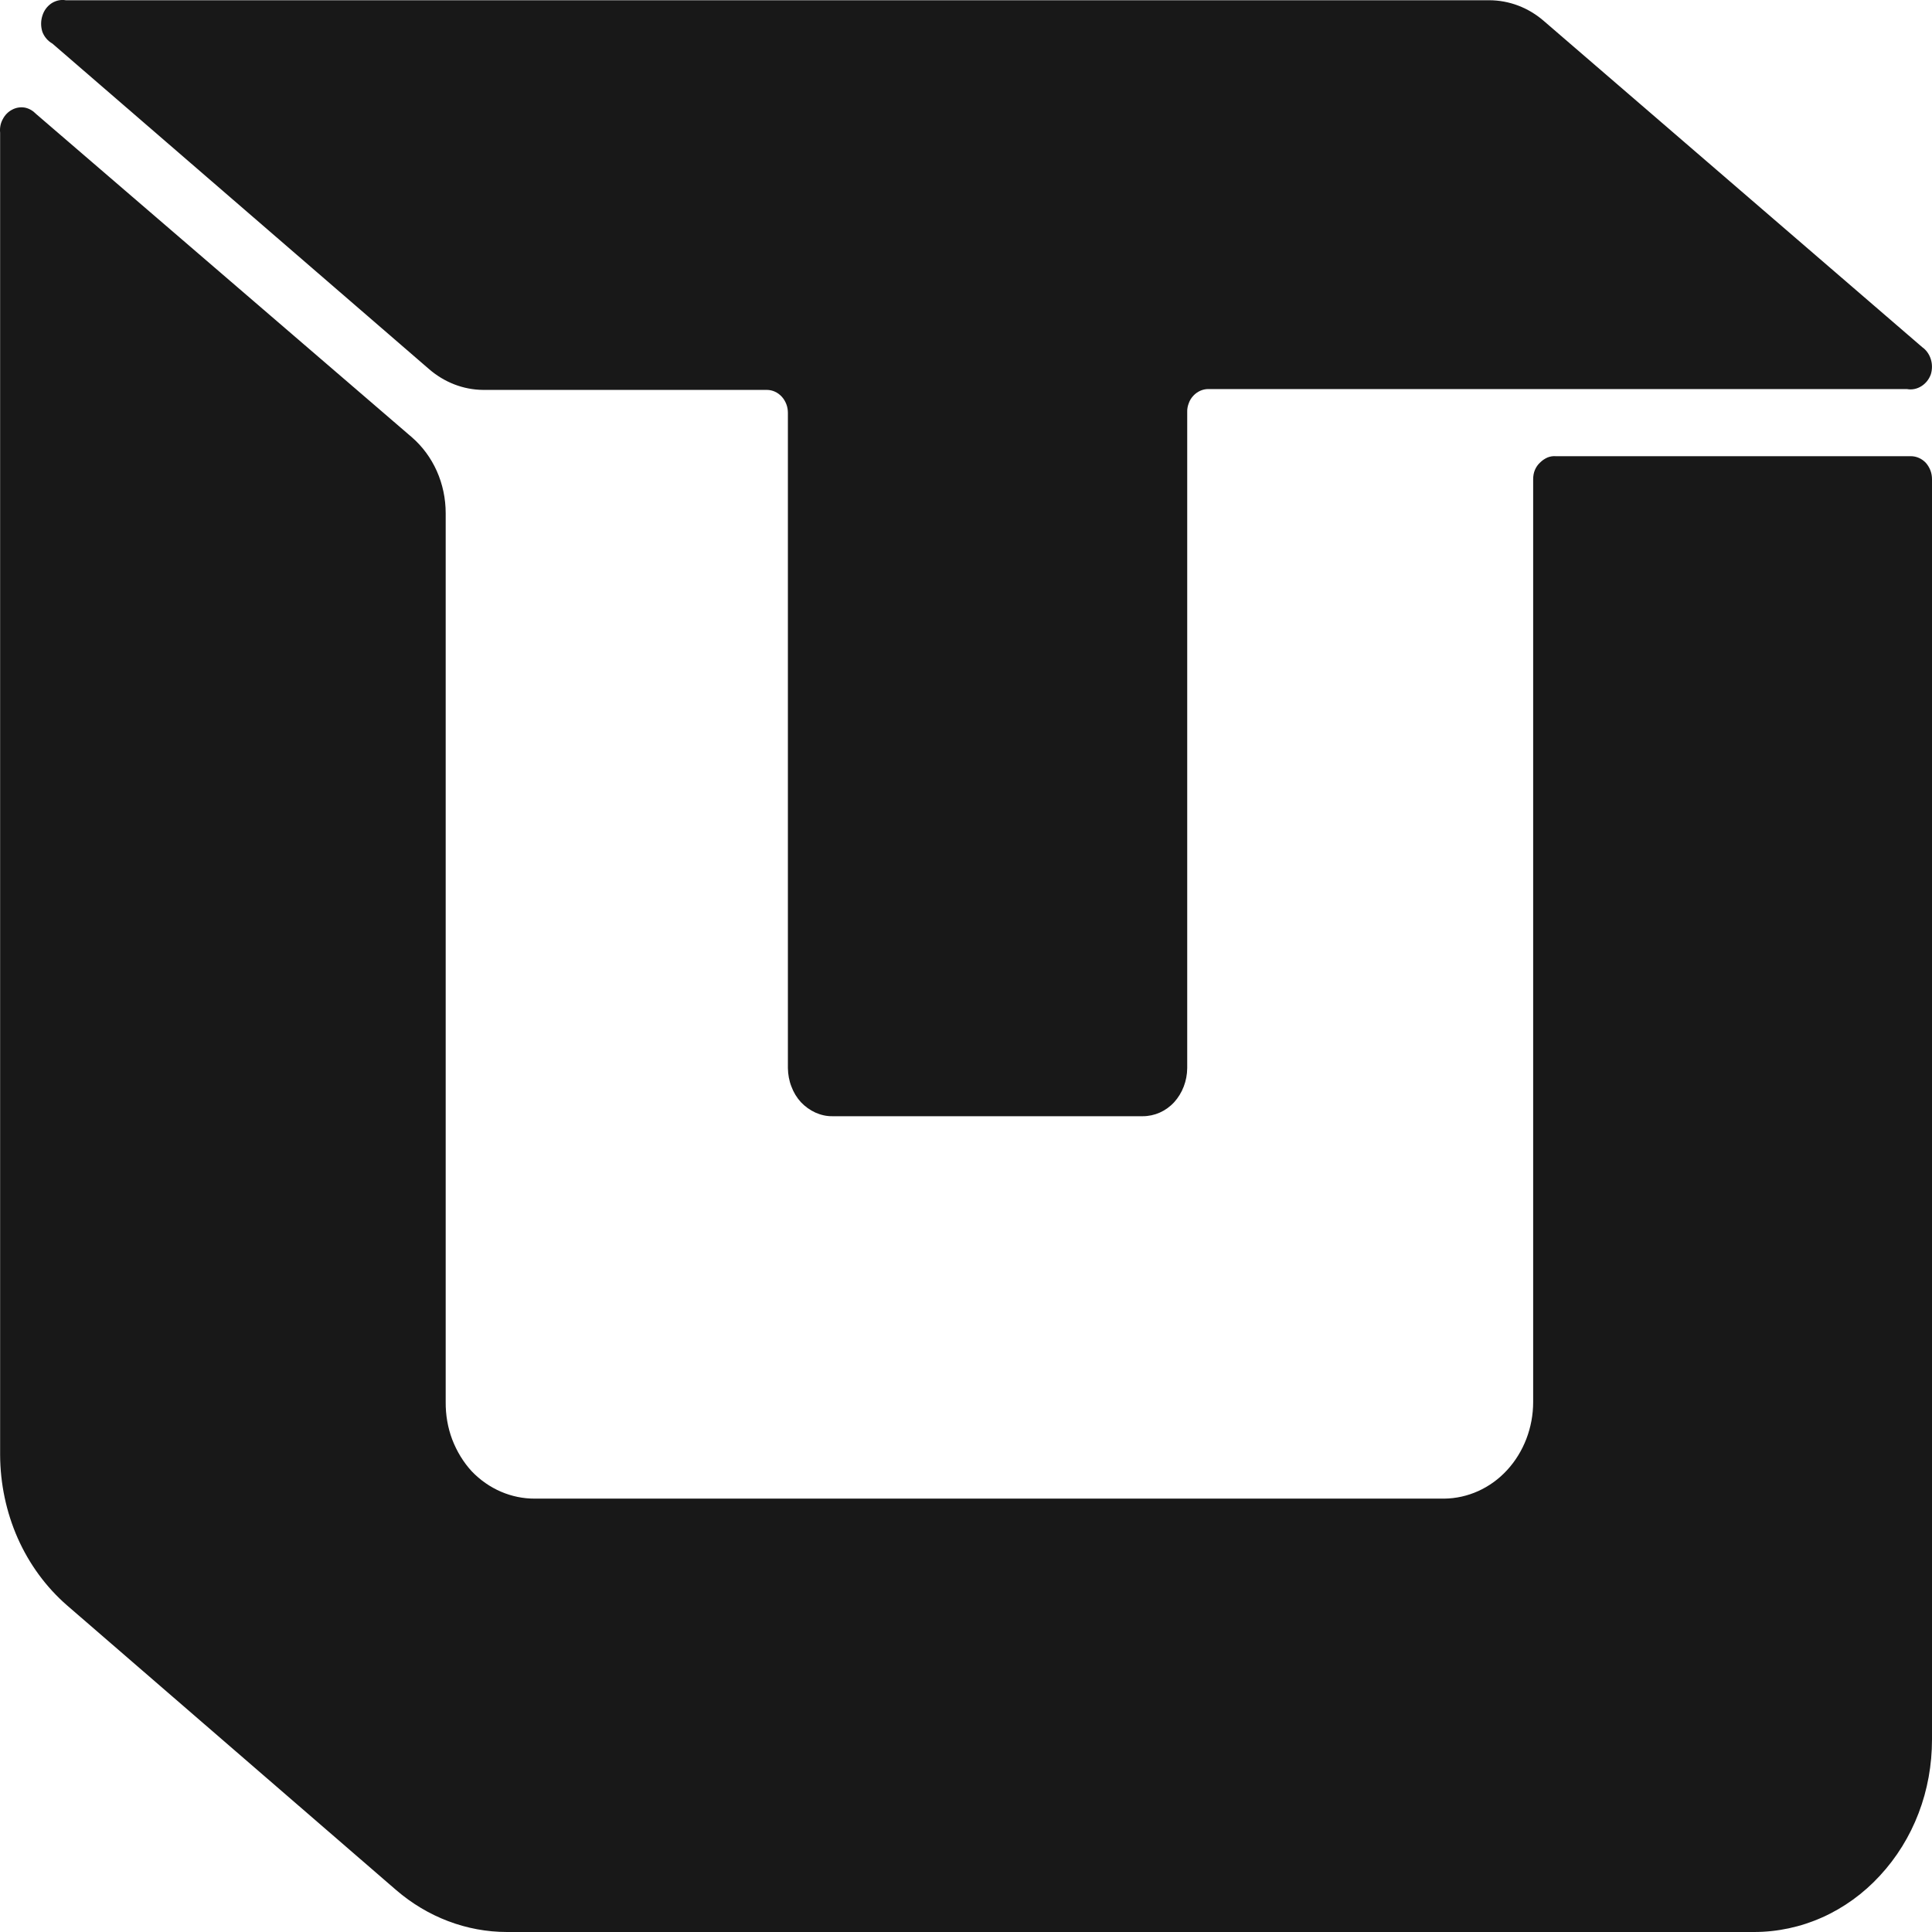 <svg xmlns="http://www.w3.org/2000/svg" width="16" height="16" viewBox="0 0 16 16" fill="none">
    <style>
        path {
            fill: #181818;
        }
        @media (prefers-color-scheme: dark) {
        path {
            fill: #ffffff;
        }
        }
    </style>
    <path d="M16 3.969V14.406C16 14.615 15.963 14.823 15.889 15.016C15.815 15.21 15.706 15.385 15.569 15.533C15.433 15.681 15.27 15.799 15.091 15.879C14.912 15.959 14.72 16 14.526 16H4.199C3.865 16 3.541 15.877 3.28 15.652L0.554 13.294C0.382 13.144 0.243 12.955 0.147 12.739C0.052 12.524 0.002 12.288 0.001 12.049V1.099C-0.003 1.06 0.004 1.021 0.023 0.987C0.041 0.952 0.068 0.925 0.101 0.908C0.133 0.891 0.169 0.885 0.205 0.891C0.241 0.898 0.273 0.917 0.299 0.944L3.413 3.623C3.499 3.698 3.569 3.793 3.617 3.9C3.666 4.01 3.691 4.129 3.691 4.251V11.611C3.69 11.717 3.708 11.823 3.745 11.921C3.783 12.02 3.838 12.11 3.907 12.185C4.047 12.331 4.235 12.412 4.43 12.411H11.96C12.155 12.409 12.343 12.325 12.481 12.175C12.619 12.025 12.697 11.822 12.697 11.611V3.969C12.697 3.943 12.701 3.917 12.711 3.893C12.721 3.869 12.736 3.847 12.755 3.83C12.773 3.812 12.793 3.799 12.815 3.789C12.837 3.78 12.861 3.776 12.884 3.778H15.825C15.871 3.778 15.916 3.798 15.949 3.833C15.965 3.851 15.978 3.873 15.987 3.896C15.996 3.919 16 3.944 16 3.969Z" />
    <path d="M15.792 3.222H10.006C9.96 3.222 9.916 3.242 9.883 3.277C9.866 3.295 9.853 3.316 9.845 3.339C9.836 3.362 9.831 3.387 9.832 3.412V8.846C9.831 8.952 9.792 9.053 9.724 9.128C9.655 9.203 9.561 9.244 9.464 9.244H6.895C6.846 9.245 6.798 9.234 6.753 9.214C6.709 9.194 6.668 9.165 6.633 9.128C6.599 9.091 6.572 9.047 6.554 8.998C6.535 8.95 6.526 8.898 6.525 8.846V3.42C6.525 3.395 6.521 3.37 6.512 3.347C6.503 3.324 6.49 3.302 6.474 3.285C6.441 3.249 6.397 3.229 6.35 3.229H4.002C3.837 3.228 3.678 3.166 3.55 3.054L0.434 0.361C0.397 0.34 0.367 0.306 0.351 0.264C0.337 0.22 0.337 0.173 0.351 0.13C0.364 0.087 0.391 0.051 0.427 0.027C0.463 0.004 0.505 -0.005 0.545 0.002H12.332C12.498 0.002 12.659 0.063 12.788 0.176L15.919 2.875C15.952 2.898 15.977 2.933 15.99 2.974C16.003 3.015 16.003 3.06 15.99 3.101C15.975 3.142 15.948 3.175 15.914 3.197C15.877 3.221 15.834 3.23 15.792 3.222Z" />
</svg>